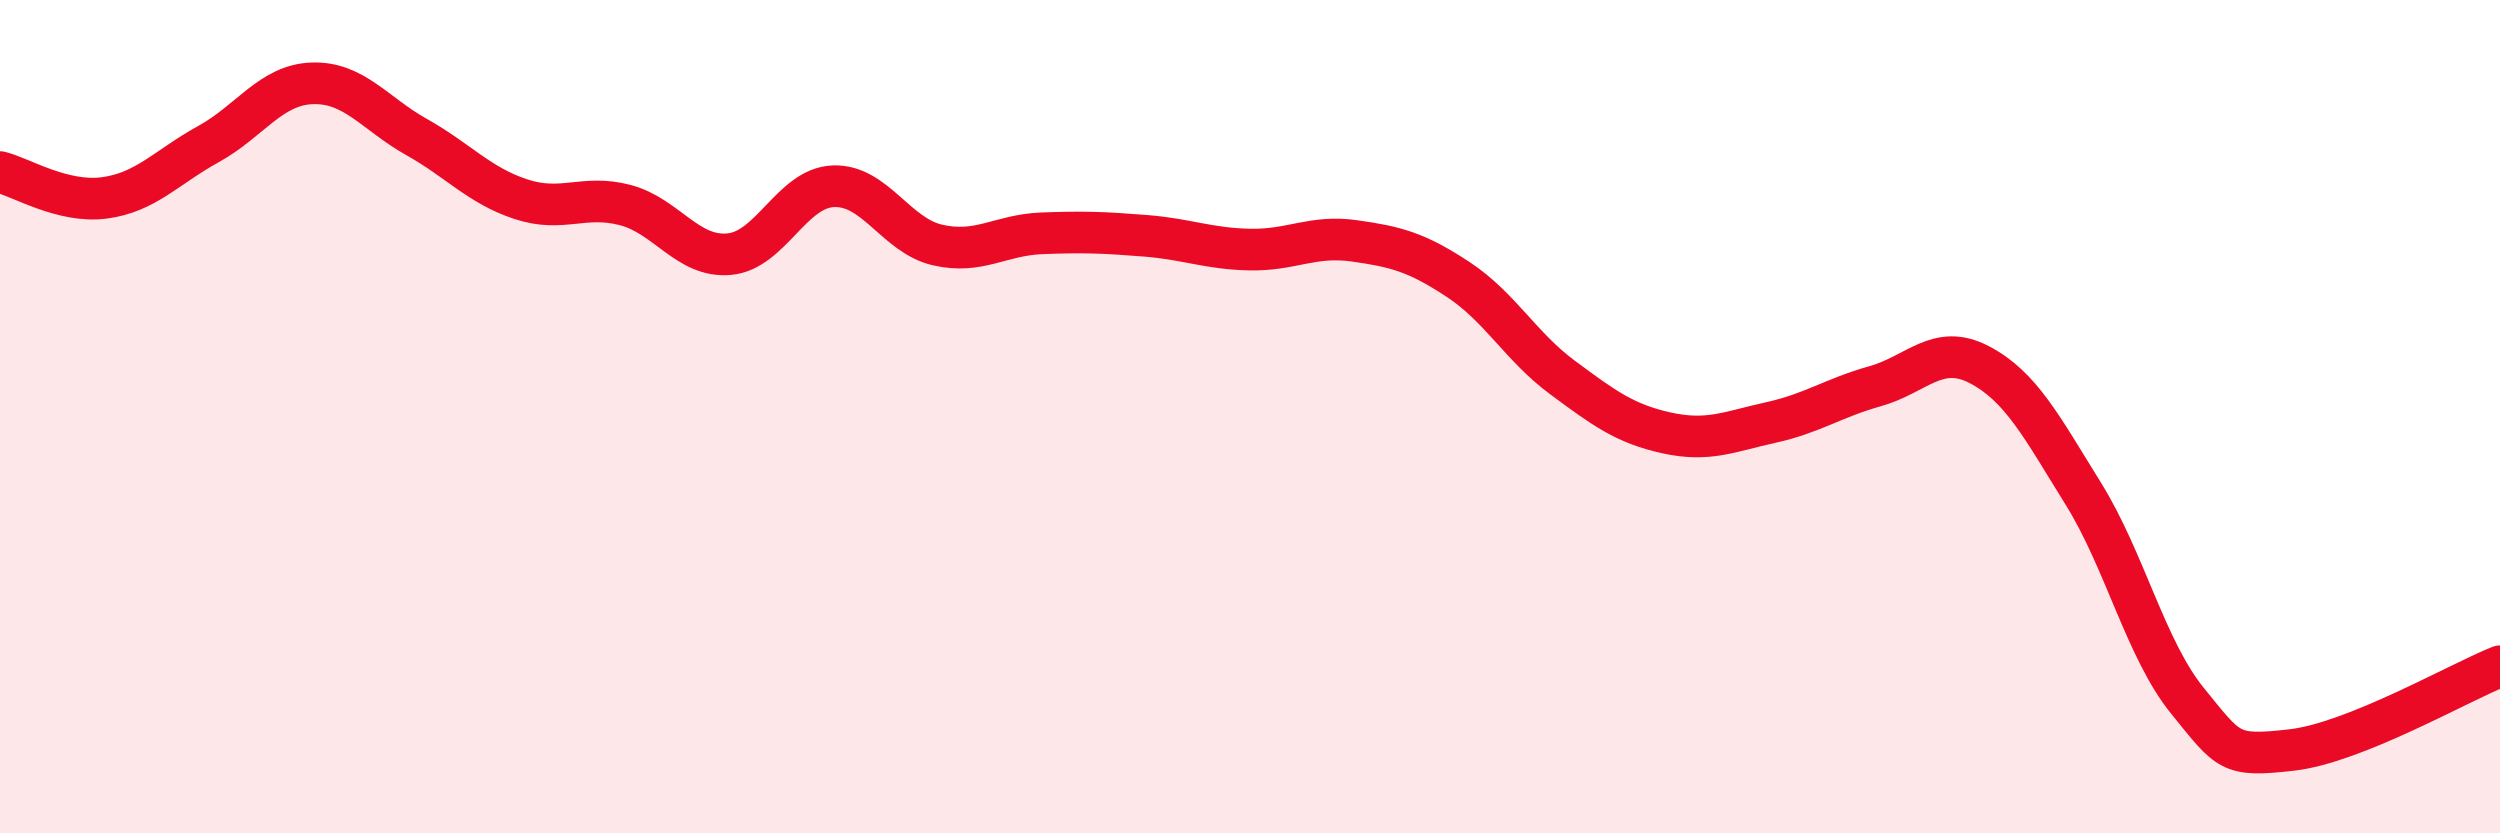 
    <svg width="60" height="20" viewBox="0 0 60 20" xmlns="http://www.w3.org/2000/svg">
      <path
        d="M 0,4.13 C 0.5,4.25 1.5,4.88 2.5,4.75 C 3.5,4.62 4,4.01 5,3.46 C 6,2.91 6.5,2.03 7.5,2 C 8.5,1.97 9,2.73 10,3.29 C 11,3.85 11.5,4.45 12.5,4.78 C 13.5,5.11 14,4.66 15,4.92 C 16,5.18 16.5,6.19 17.5,6.1 C 18.5,6.01 19,4.51 20,4.47 C 21,4.43 21.5,5.65 22.5,5.88 C 23.5,6.11 24,5.64 25,5.6 C 26,5.56 26.5,5.58 27.5,5.66 C 28.5,5.74 29,5.97 30,5.99 C 31,6.01 31.5,5.64 32.5,5.78 C 33.5,5.92 34,6.05 35,6.71 C 36,7.37 36.5,8.32 37.5,9.06 C 38.5,9.8 39,10.17 40,10.39 C 41,10.61 41.5,10.36 42.5,10.14 C 43.5,9.92 44,9.55 45,9.27 C 46,8.99 46.5,8.23 47.5,8.75 C 48.5,9.27 49,10.24 50,11.85 C 51,13.46 51.5,15.59 52.5,16.82 C 53.5,18.05 53.5,18.17 55,18 C 56.5,17.83 59,16.39 60,15.99L60 20L0 20Z"
        fill="#EB0A25"
        opacity="0.1"
        stroke-linecap="round"
        stroke-linejoin="round"
      />
      <path
        d="M 0,4.13 C 0.5,4.25 1.5,4.88 2.5,4.75 C 3.5,4.62 4,4.01 5,3.46 C 6,2.91 6.5,2.03 7.5,2 C 8.5,1.97 9,2.73 10,3.29 C 11,3.85 11.5,4.45 12.5,4.78 C 13.5,5.11 14,4.66 15,4.92 C 16,5.18 16.5,6.19 17.5,6.1 C 18.5,6.01 19,4.51 20,4.47 C 21,4.43 21.5,5.65 22.5,5.88 C 23.5,6.11 24,5.64 25,5.6 C 26,5.56 26.5,5.58 27.5,5.66 C 28.5,5.74 29,5.97 30,5.99 C 31,6.01 31.5,5.64 32.5,5.78 C 33.5,5.92 34,6.05 35,6.71 C 36,7.37 36.5,8.32 37.5,9.06 C 38.5,9.8 39,10.17 40,10.39 C 41,10.61 41.5,10.36 42.5,10.14 C 43.5,9.92 44,9.55 45,9.27 C 46,8.99 46.5,8.23 47.5,8.75 C 48.5,9.27 49,10.24 50,11.85 C 51,13.46 51.5,15.59 52.5,16.82 C 53.5,18.05 53.5,18.17 55,18 C 56.5,17.83 59,16.39 60,15.99"
        stroke="#EB0A25"
        stroke-width="1"
        fill="none"
        stroke-linecap="round"
        stroke-linejoin="round"
      />
    </svg>
  